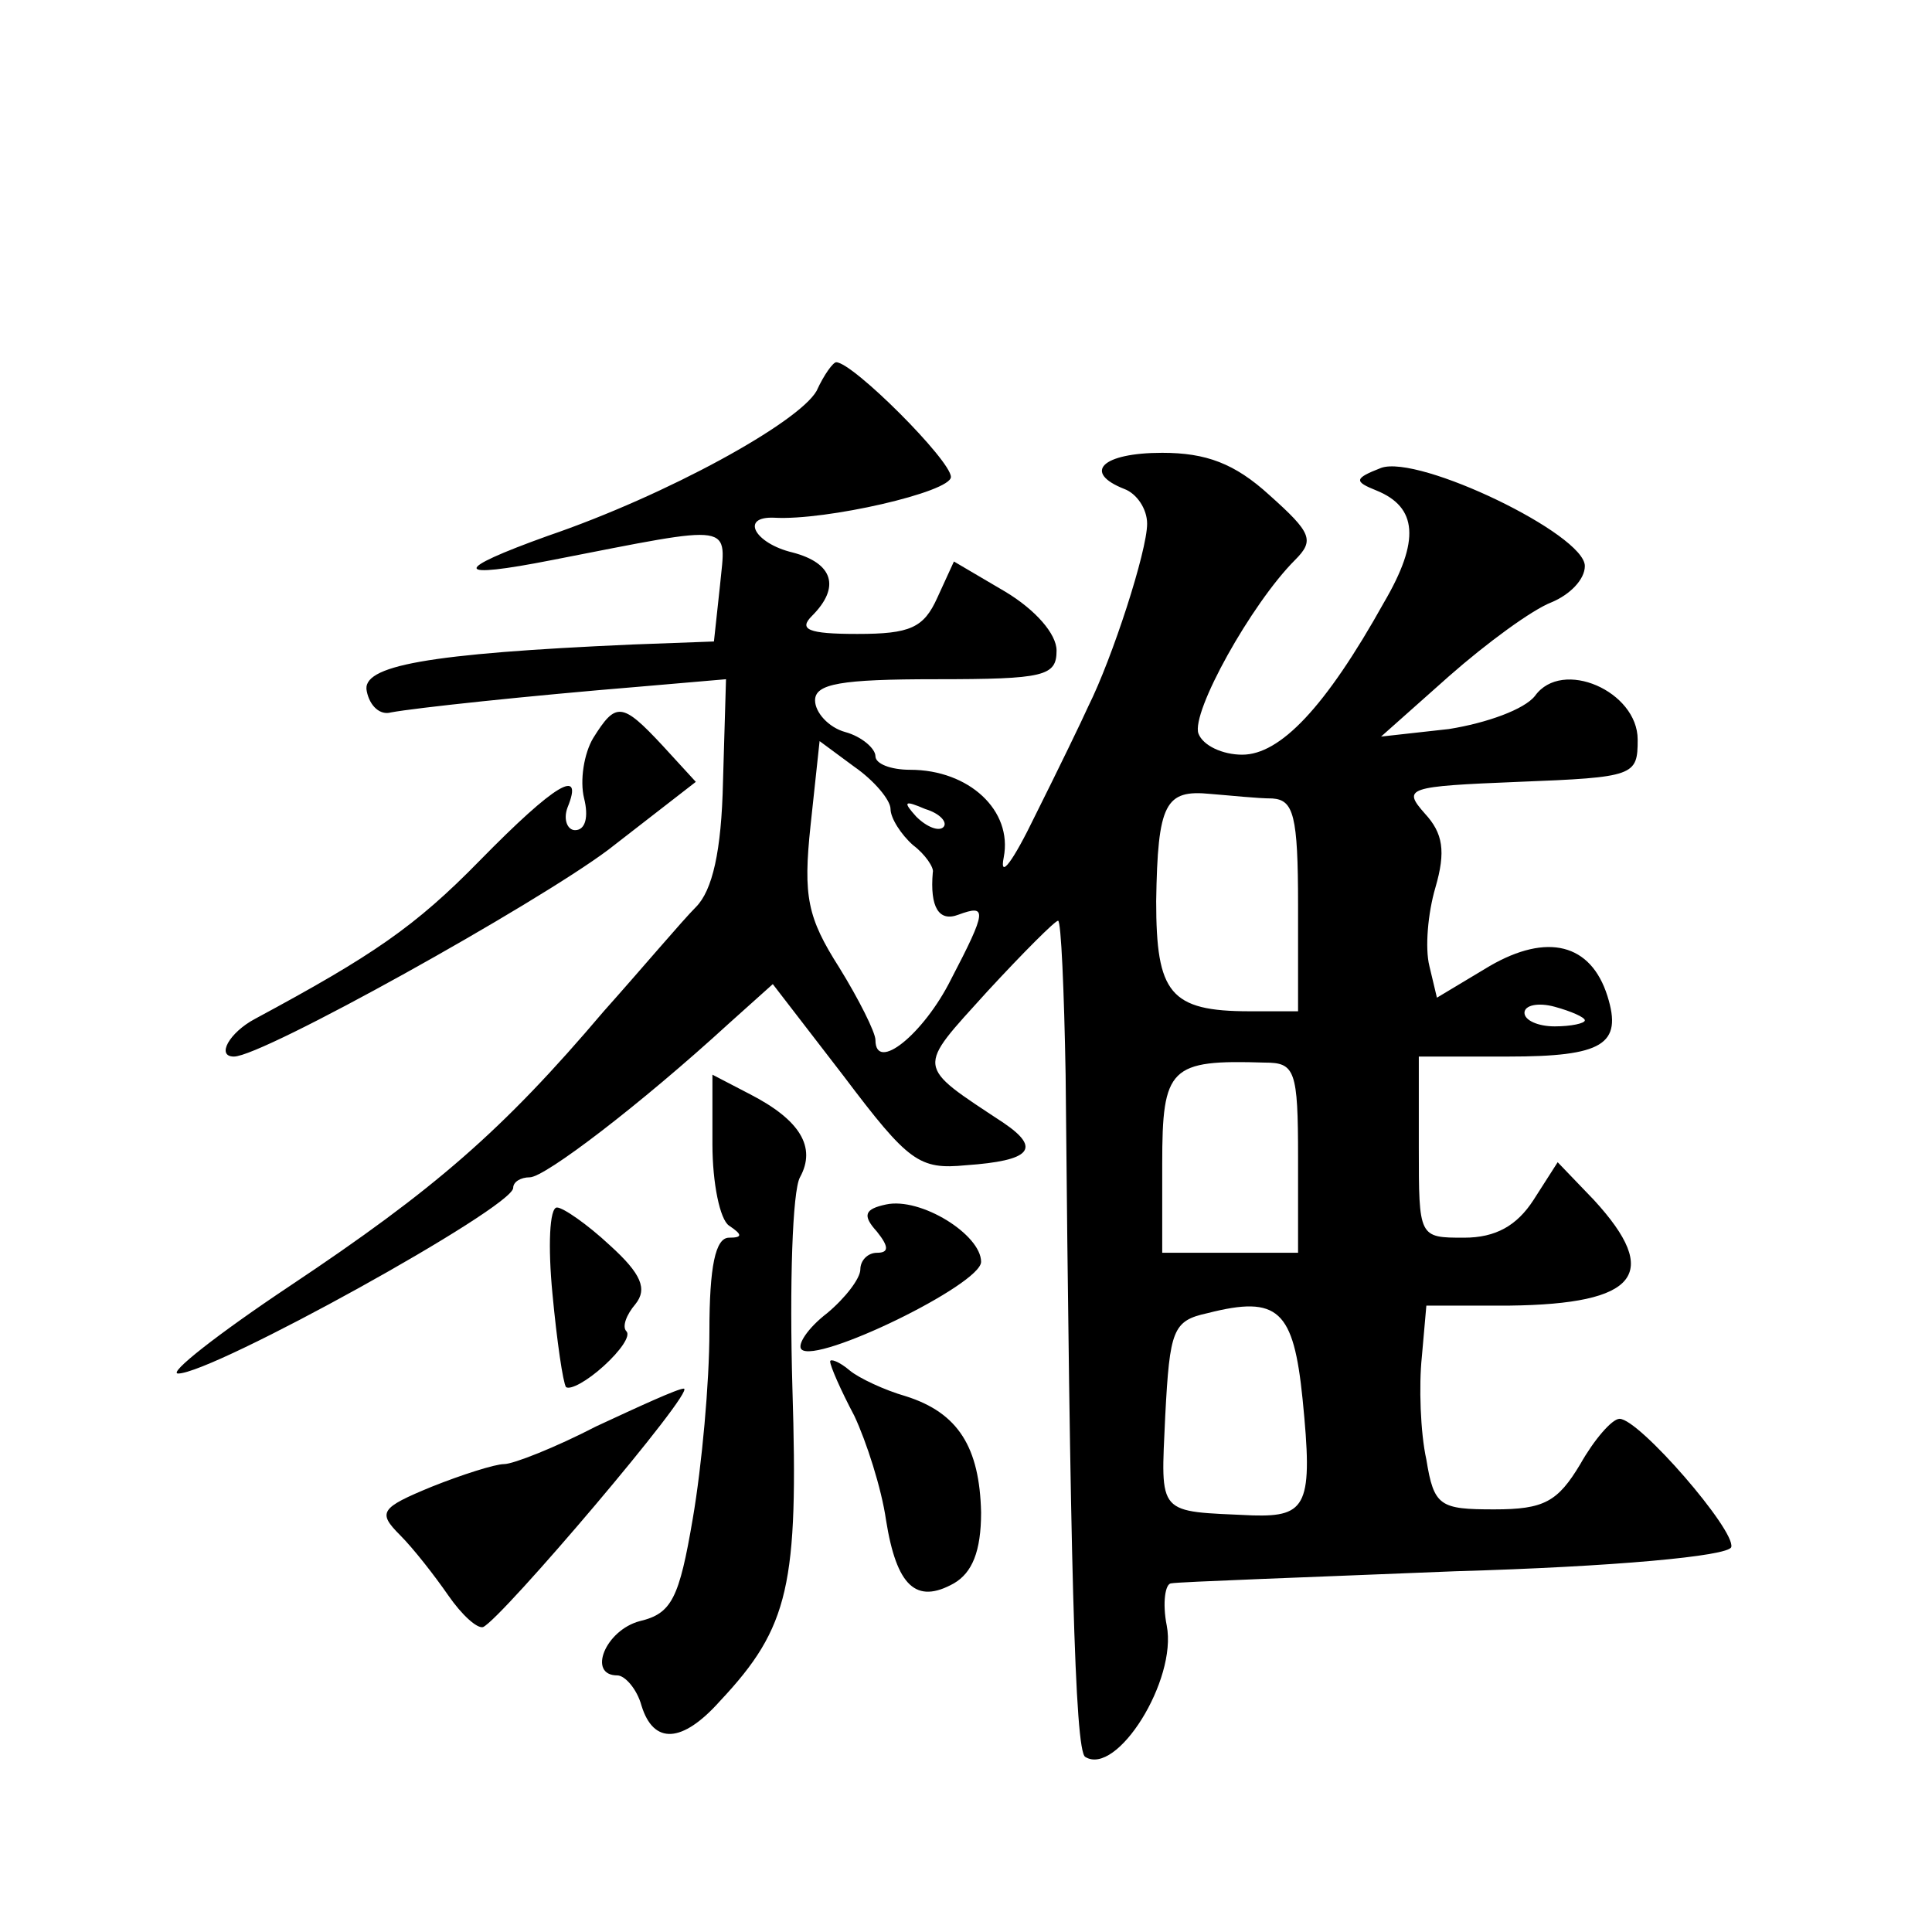 <?xml version="1.0" standalone="no"?>
<!DOCTYPE svg PUBLIC "-//W3C//DTD SVG 20010904//EN"
 "http://www.w3.org/TR/2001/REC-SVG-20010904/DTD/svg10.dtd">
<svg version="1.0" xmlns="http://www.w3.org/2000/svg"
 width="128pt" height="128pt" viewBox="0 0 128 128"
 preserveAspectRatio="xMidYMid meet">
<g transform="translate(0,128) scale(0.1,-0.1)"
fill="#0" stroke="none">
<path d="M541 1021 c-12 -21 -99 -69 -178 -96 -64 -23 -63 -29 3 -16 123 24 115
25 111 -17 l-4 -37 -54 -2 c-136 -6 -180 -14 -176 -31 2 -10 9 -16 16 -14 16 3
91 11 164 17 l58 5 -2 -68 c-1 -46 -7 -72 -18 -83 -9 -9 -36 -41 -61 -69 -67 -79
-112 -118 -208 -182 -48 -32 -81 -58 -74 -58 23 0 222 110 222 123 0 4 5 7 11 7
10 0 73 48 132 102 l29 26 47 -61 c43 -57 50 -62 81 -59 43 3 50 11 25 28 -59 39
-58 35 -11 87 24 26 45 47 47 47 2 0 4 -46 5 -102 3 -319 6 -448 13 -452 21 -13
61 51 54 87 -3 15 -1 28 3 28 5 1 90 4 188 8 105 3 181 10 183 16 3 11 -61 85 -74
85 -5 0 -17 -14 -26 -30 -15 -25 -24 -30 -57 -30 -36 0 -40 2 -45 33 -4 18 -5 49
-3 68 l3 34 55 0 c85 1 101 21 56 70 l-24 25 -16 -25 c-11 -17 -25 -25 -46 -25
-30 0 -30 0 -30 60 l0 60 59 0 c63 0 76 8 66 40 -11 35 -40 42 -78 20 l-35 -21
-5 21 c-3 12 -1 35 4 52 7 24 5 36 -7 49 -15 17 -12 18 62 21 77 3 79 4 79 28 0
32 -50 54 -68 29 -7 -9 -32 -18 -57 -22 l-45 -5 45 40 c25 22 55 44 68 49 12 5
22 15 22 24 0 21 -110 74 -135 65 -18 -7 -18 -9 -3 -15 27 -11 29 -33 5 -74 -39
-70 -69 -101 -94 -101 -13 0 -26 6 -29 14 -5 14 35 86 64 115 13 13 11 18 -17 43
-23 21 -42 28 -71 28 -40 0 -53 -13 -25 -24 8 -3 15 -13 15 -23 0 -18 -23 -89 -39
-121 -4 -9 -20 -42 -35 -72 -15 -31 -24 -43 -21 -28 6 31 -23 58 -62 58 -13 0 -23
4 -23 9 0 5 -9 13 -20 16 -11 3 -20 13 -20 21 0 11 17 14 80 14 72 0 80 2 80 19
0 11 -14 27 -34 39 l-34 20 -11 -24 c-9 -20 -18 -24 -53 -24 -33 0 -39 3 -30 12
19 19 14 35 -13 42 -25 6 -35 24 -12 23 34 -2 117 17 117 27 0 11 -65 76 -76 76
-2 0 -8 -8 -13 -19z m49 -277 c0 -6 7 -17 15 -24 8 -6 14 -15 13 -18 -2 -23 4 -33
17 -28 19 7 19 3 -5 -43 -18 -36 -50 -62 -50 -40 0 5 -11 27 -24 48 -21 33 -24
47 -19 94 l6 56 23 -17 c13 -9 24 -22 24 -28z m253 7 c14 -1 17 -11 17 -71 l0 -70
-32 0 c-53 0 -62 12 -62 73 1 65 6 74 36 71 13 -1 31 -3 41 -3z m-218 -19 c-3 -3
-11 0 -18 7 -9 10 -8 11 6 5 10 -3 15 -9 12 -12z m425 -128 c0 -2 -9 -4 -20 -4
-11 0 -20 4 -20 9 0 5 9 7 20 4 11 -3 20 -7 20 -9z m-190 -91 l0 -63 -45 0 -45
0 0 59 c0 64 5 69 68 67 20 0 22 -5 22 -63z m3 -160 c7 -70 3 -78 -33 -77 -64 3
-61 -1 -58 66 3 57 5 63 28 68 47 12 57 2 63 -57z M393 791 c-6 -10 -9 -28 -6 -40
3 -12 1 -21 -6 -21 -5 0 -8 7 -5 15 11 27 -8 16 -58 -35 -43 -44 -71 -63 -149 -105
-17 -9 -26 -25 -14 -25 19 0 200 101 248 137 l58 45 -22 24 c-27 29 -31 29 -46
5z M472 522 c0 -26 5 -50 11 -54 9 -6 9 -8 0 -8 -9 0 -13 -19 -13 -62 0 -34 -5
-89 -11 -124 -9 -53 -14 -63 -35 -68 -23 -6 -35 -36 -15 -36 5 0 13 -9 16 -20 8
-26 27 -25 52 3 46 49 52 77 48 207 -2 69 0 131 5 140 11 20 0 38 -33 55 l-25 13
0 -46z M587 482 c-14 -3 -16 -7 -6 -18 8 -10 8 -14 0 -14 -6 0 -11 -5 -11 -11 0
-6 -10 -19 -22 -29 -13 -10 -20 -21 -17 -24 10 -10 119 43 119 58 0 18 -40 43 -63
38z M366 423 c3 -32 7 -59 9 -62 3 -2 14 4 25 14 11 10 18 20 15 23 -3 3 0 11 6
18 8 10 4 20 -17 39 -15 14 -31 25 -35 25 -5 0 -6 -26 -3 -57z M550 378 c0 -3 7
-19 16 -36 8 -17 18 -48 21 -69 7 -44 20 -56 45 -42 12 7 18 21 18 47 -1 43 -15
66 -50 77 -14 4 -31 12 -37 17 -7 6 -13 8 -13 6z M395 335 c-27 -14 -55 -25 -61
-25 -6 0 -28 -7 -48 -15 -34 -14 -36 -17 -21 -32 9 -9 23 -27 32 -40 9 -13 19 -22
23 -21 12 5 142 158 133 158 -4 0 -30 -12 -58 -25z"/>
</g>
</svg>
